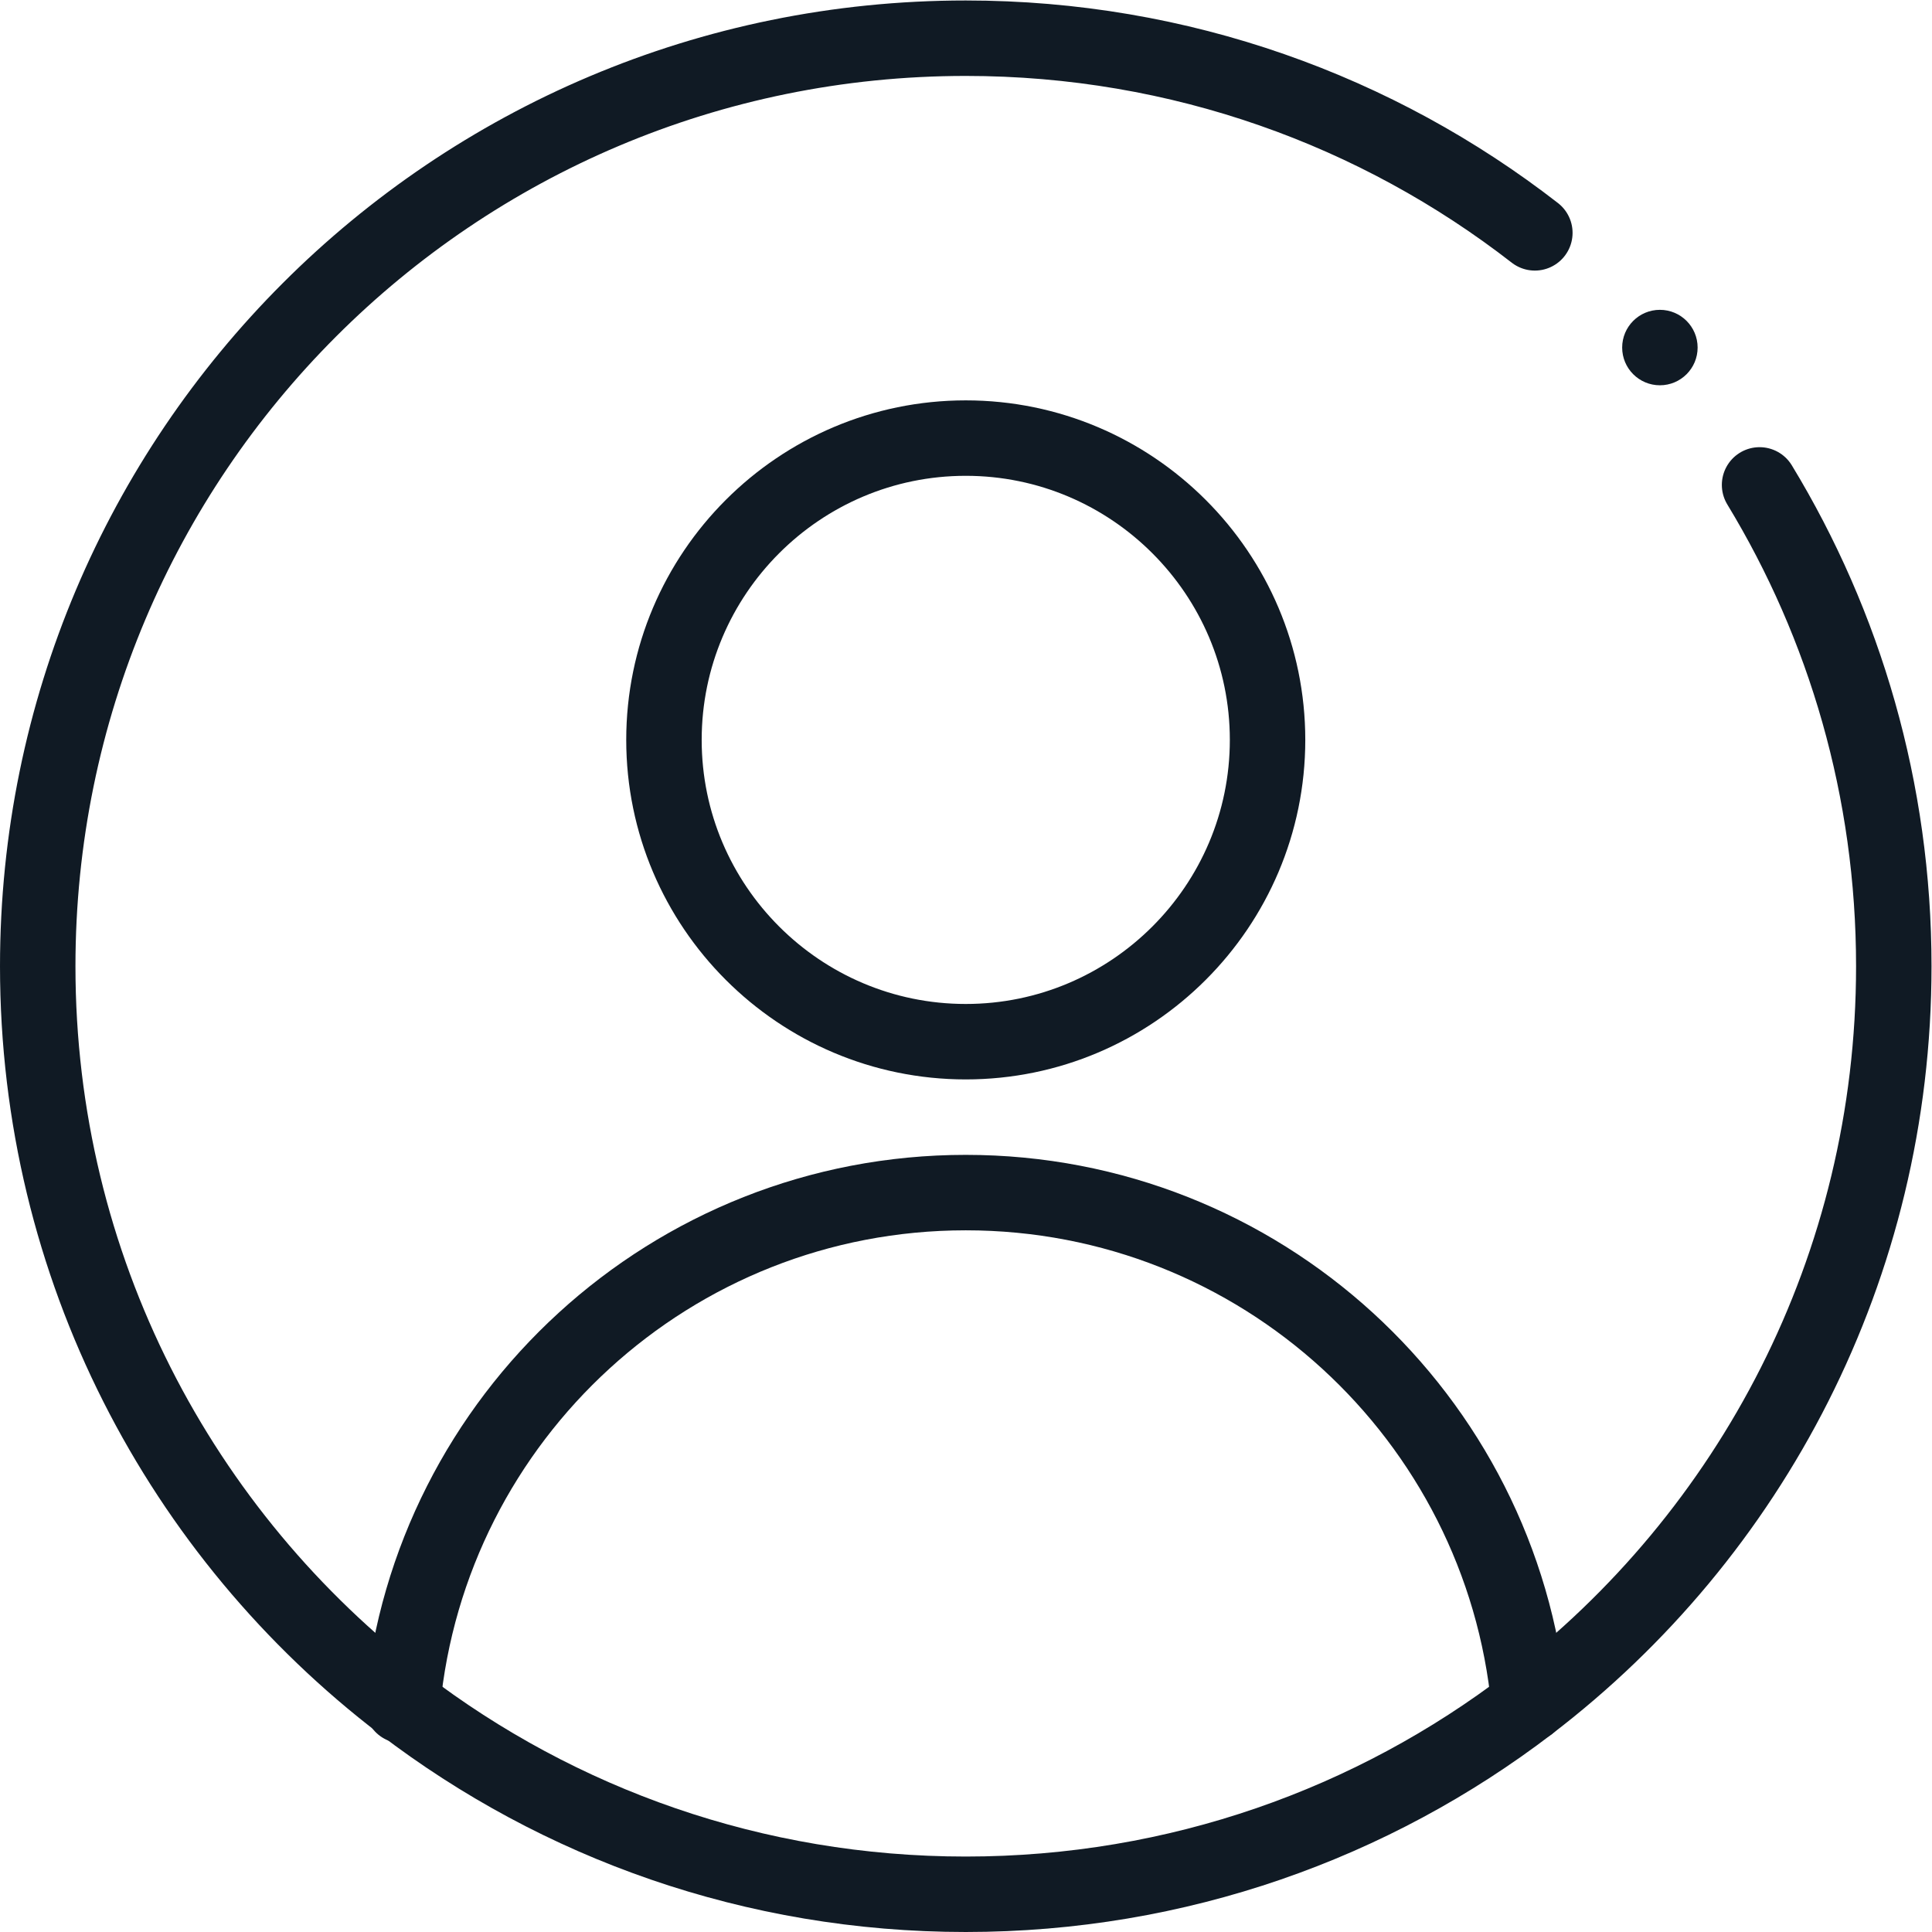 <?xml version="1.0" encoding="UTF-8" standalone="no"?>
<!-- Created with Inkscape (http://www.inkscape.org/) -->

<svg
  version="1.1"
  id="svg1164"
  xml:space="preserve"
  width="682.667"
  height="682.667"
  viewBox="0 0 682.667 682.667"
  xmlns="http://www.w3.org/2000/svg"
  xmlns:svg="http://www.w3.org/2000/svg"><defs
     id="defs1168"><clipPath
       clipPathUnits="userSpaceOnUse"
       id="clipPath1178"><path
         d="M 0,512 H 512 V 0 H 0 Z"
         id="path1176" /></clipPath></defs><g
     id="g1170"
     transform="matrix(1.333,0,0,-1.333,0,682.667)"><g
       id="g1172"><g
         id="g1174"
         clip-path="url(#clipPath1178)"><g
           id="g1180"
           transform="translate(256,236)"><path
             d="m 0,0 c -44.11,0 -80,35.89 -80,80 0,44.11 35.89,80 80,80 44.11,0 80,-35.89 80,-80 C 80,35.89 44.11,0 0,0 Z"
             style="fill:none;stroke:#101A24;stroke-width:20;stroke-linecap:round;stroke-linejoin:round;stroke-miterlimit:10;stroke-dasharray:none;stroke-opacity:1"
             id="path1182" /></g><g
           id="g1184"
           transform="translate(106.65,60.03)"><path
             d="m 0,0 c 0.01,0.13 0.02,0.26 0.04,0.39 7.25,76.08 71.329,135.58 149.31,135.58 77.98,0 142.049,-59.49 149.32,-135.57"
             style="fill:none;stroke:#101A24;stroke-width:20;stroke-linecap:round;stroke-linejoin:round;stroke-miterlimit:10;stroke-dasharray:none;stroke-opacity:1"
             id="path1186" /></g><g
           id="g1188"
           transform="translate(450,420)"><path
             d="m 0,0 c 0,-5.523 -4.478,-10 -10,-10 -5.522,0 -10,4.477 -10,10 0,5.523 4.478,10 10,10 C -4.478,10 0,5.523 0,0"
             style="fill:#101A24;fill-opacity:1;fill-rule:nonzero;stroke:none"
             id="path1190" /></g><g
           id="g1192"
           transform="translate(466.421,383.592)"><path
             d="m 0,0 c 22.581,-37.189 35.579,-80.857 35.579,-127.592 0,-79.79 -37.89,-150.65 -96.68,-195.57 v -0.01 c -41.39,-31.64 -93.14,-50.42 -149.32,-50.42 -56.17,0 -107.92,18.78 -149.309,50.42 -58.791,44.92 -96.691,115.78 -96.691,195.58 0,135.96 110.02,246 246,246 56.871,0 109.207,-19.25 150.851,-51.598"
             style="fill:none;stroke:#101A24;stroke-width:20;stroke-linecap:round;stroke-linejoin:round;stroke-miterlimit:10;stroke-dasharray:none;stroke-opacity:1"
             id="path1194" /></g></g></g></g></svg>